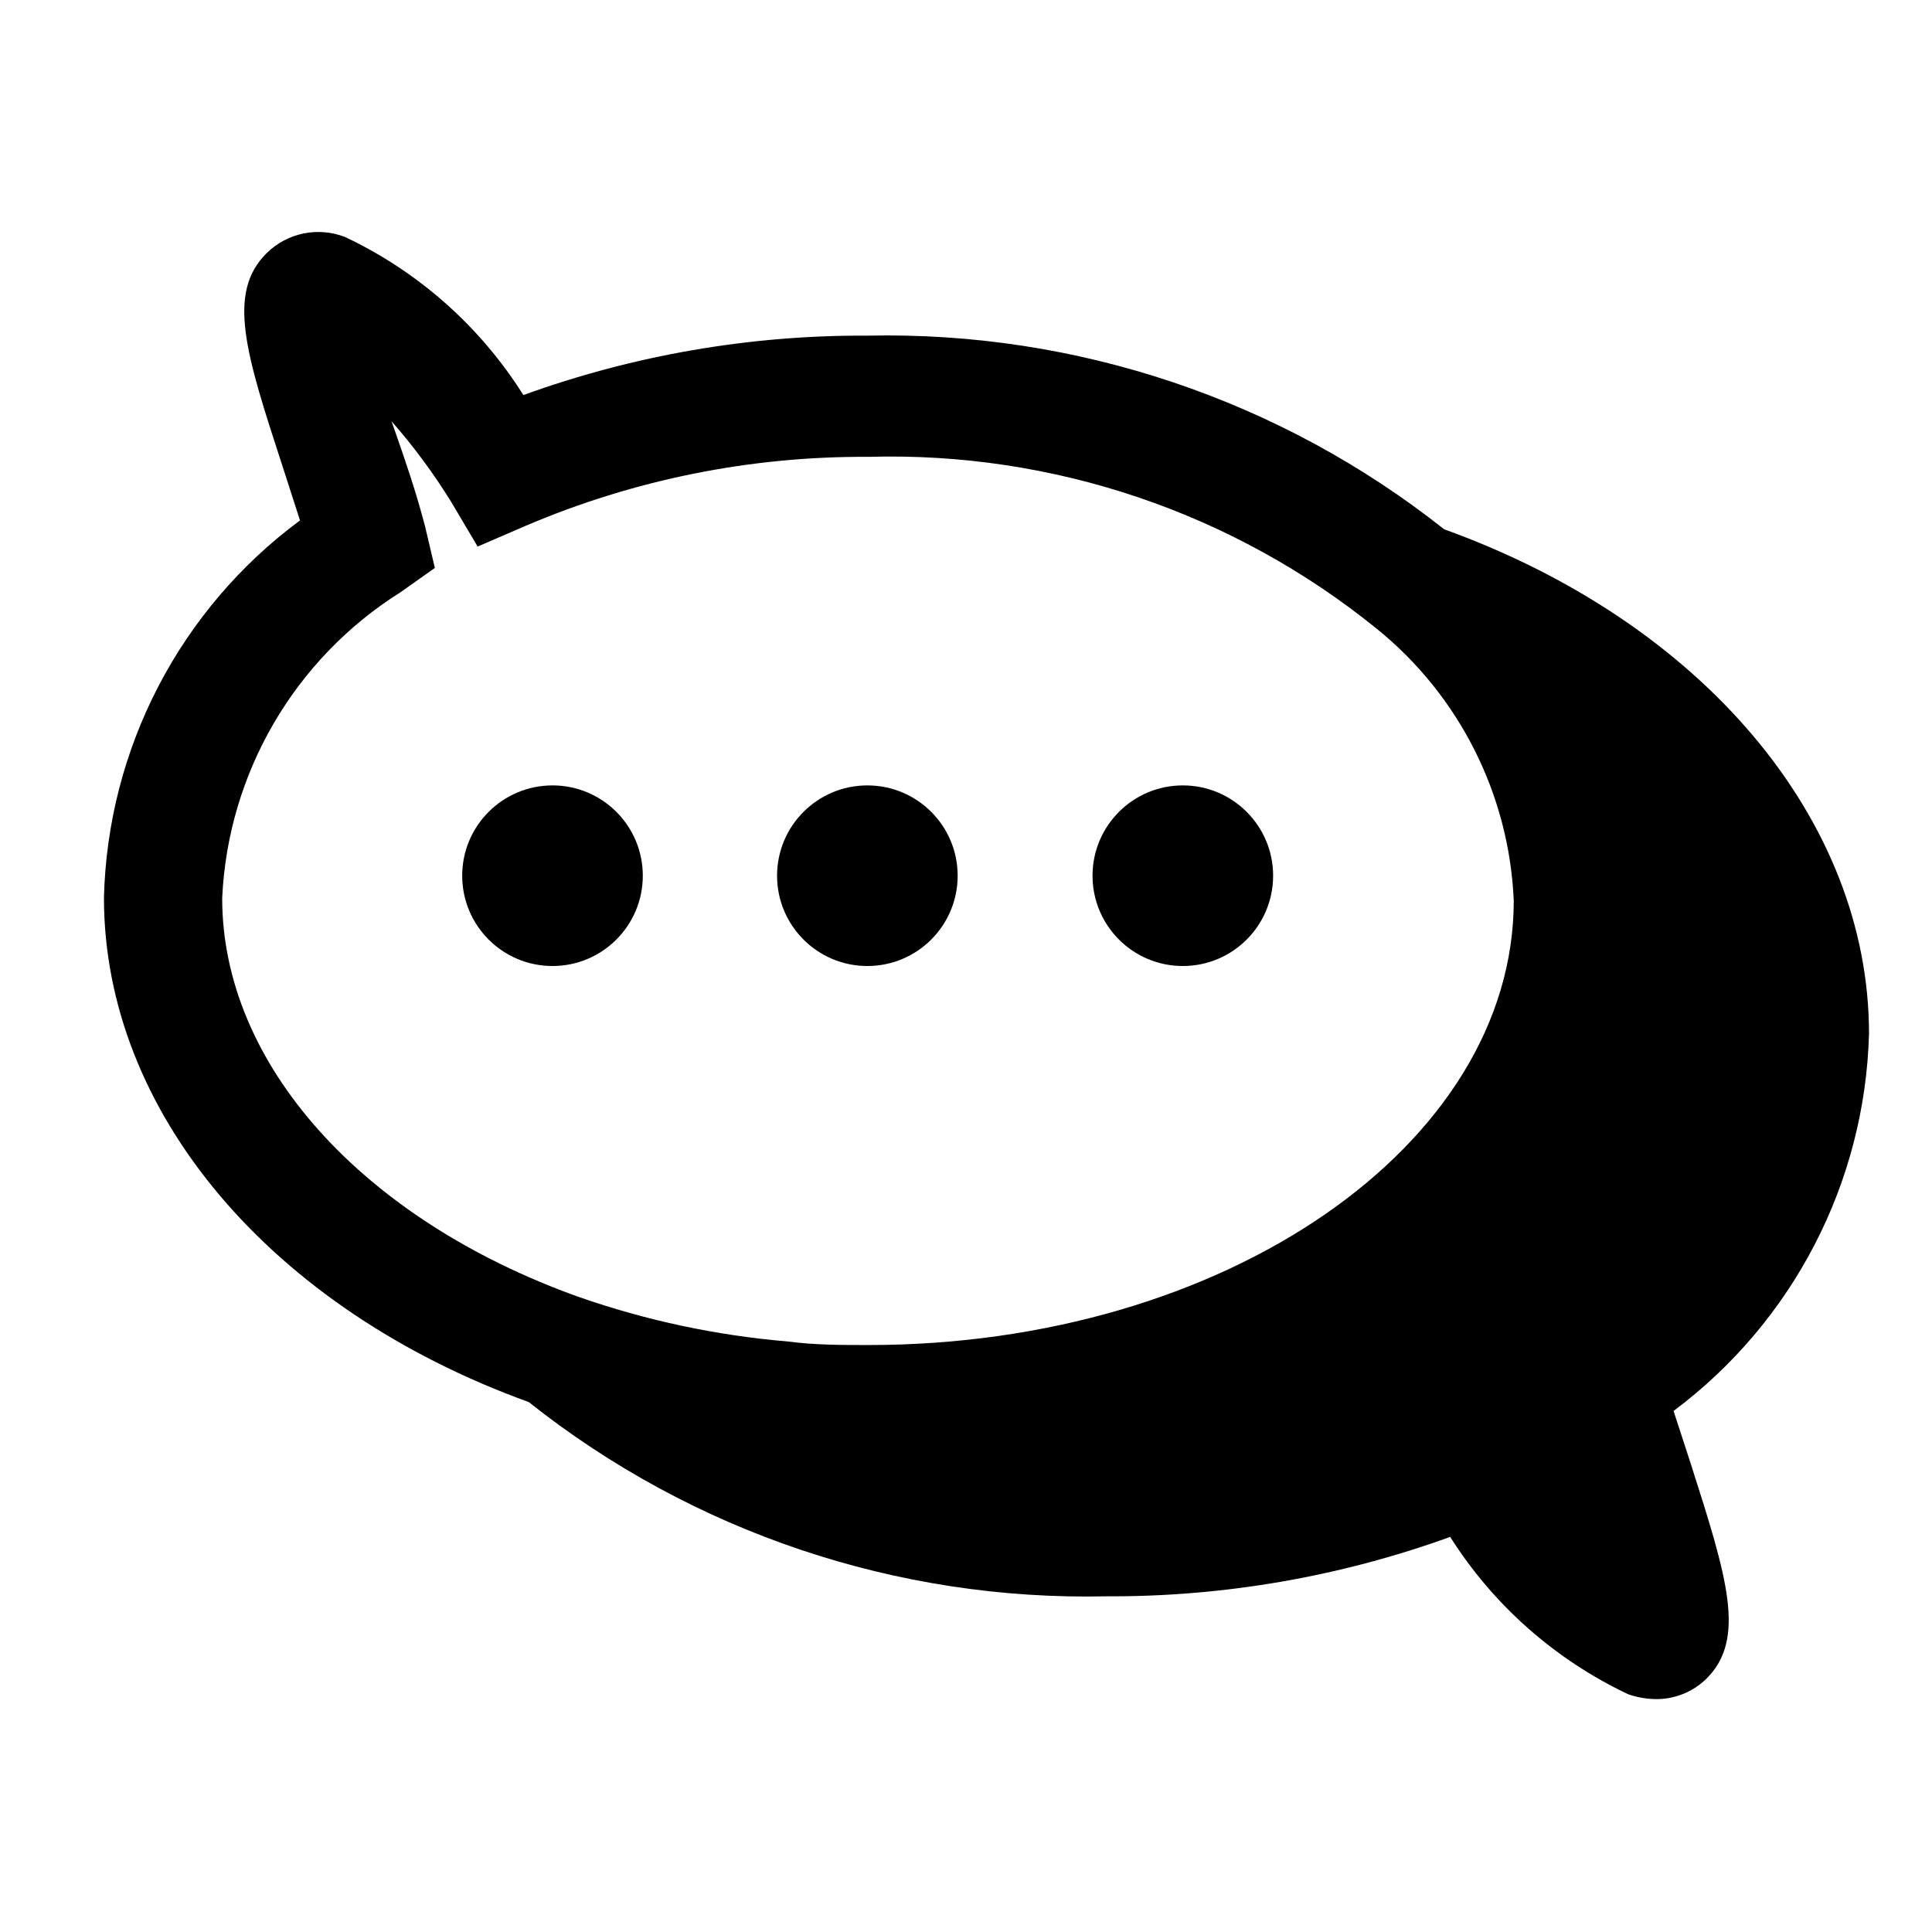 <?xml version="1.0" encoding="UTF-8"?>
<!-- Uploaded to: SVG Repo, www.svgrepo.com, Generator: SVG Repo Mixer Tools -->
<svg fill="#000000" width="800px" height="800px" version="1.1" viewBox="144 144 512 512" xmlns="http://www.w3.org/2000/svg">
 <g>
  <path d="m314.35 376.07c0 13.219-10.715 23.934-23.93 23.934-13.219 0-23.934-10.715-23.934-23.934 0-13.215 10.715-23.93 23.934-23.93 13.215 0 23.93 10.715 23.93 23.93"/>
  <path d="m397.79 376.07c0 13.219-10.711 23.934-23.93 23.934-13.215 0-23.93-10.715-23.93-23.934 0-13.215 10.715-23.93 23.93-23.93 13.219 0 23.93 10.715 23.93 23.93"/>
  <path d="m481.39 376.07c0 13.219-10.715 23.934-23.93 23.934-13.219 0-23.93-10.715-23.93-23.934 0-13.215 10.711-23.93 23.93-23.93 13.215 0 23.93 10.715 23.93 23.93"/>
  <path d="m587.51 517.92c31.652-23.645 50.738-60.48 51.797-99.977 0-56.68-44.082-108.95-112.57-133.67v0.004c-43.434-34.375-97.496-52.527-152.88-51.328-31.078-0.168-61.938 5.164-91.156 15.746-11.438-18.176-27.824-32.703-47.234-41.879-3.504-1.371-7.332-1.699-11.02-0.945s-7.078 2.559-9.762 5.195c-10.707 10.547-5.512 26.766 4.094 56.207l4.723 14.641c-31.805 23.531-50.977 60.422-51.957 99.977 0 56.836 44.242 108.95 112.57 133.67v-0.004c43.445 34.488 97.578 52.703 153.04 51.484 31.074 0.152 61.934-5.18 91.156-15.746 11.465 18.109 27.848 32.582 47.23 41.723 2.383 0.816 4.883 1.242 7.402 1.262 4.938 0.012 9.684-1.91 13.223-5.356 10.707-10.547 5.512-26.922-3.938-56.52zm-384.63-135.87c1.512-33.133 19.156-63.426 47.23-81.082l9.133-6.453-2.519-10.707c-2.519-9.762-5.352-17.793-8.027-25.508l-0.945-2.676c5.828 6.637 11.094 13.746 15.742 21.254l7.086 11.965 12.754-5.512v0.004c28.711-12.246 59.629-18.465 90.844-18.266 48.863-1.395 96.613 14.746 134.61 45.504 21.914 17.695 35.164 43.961 36.371 72.105 0 64.867-76.672 117.77-170.98 117.77-7.242 0-14.328 0-21.41-0.945h-0.004c-18.895-1.586-37.516-5.555-55.418-11.809-57.625-20.625-94.465-61.871-94.465-105.64z"/>
 </g>
</svg>